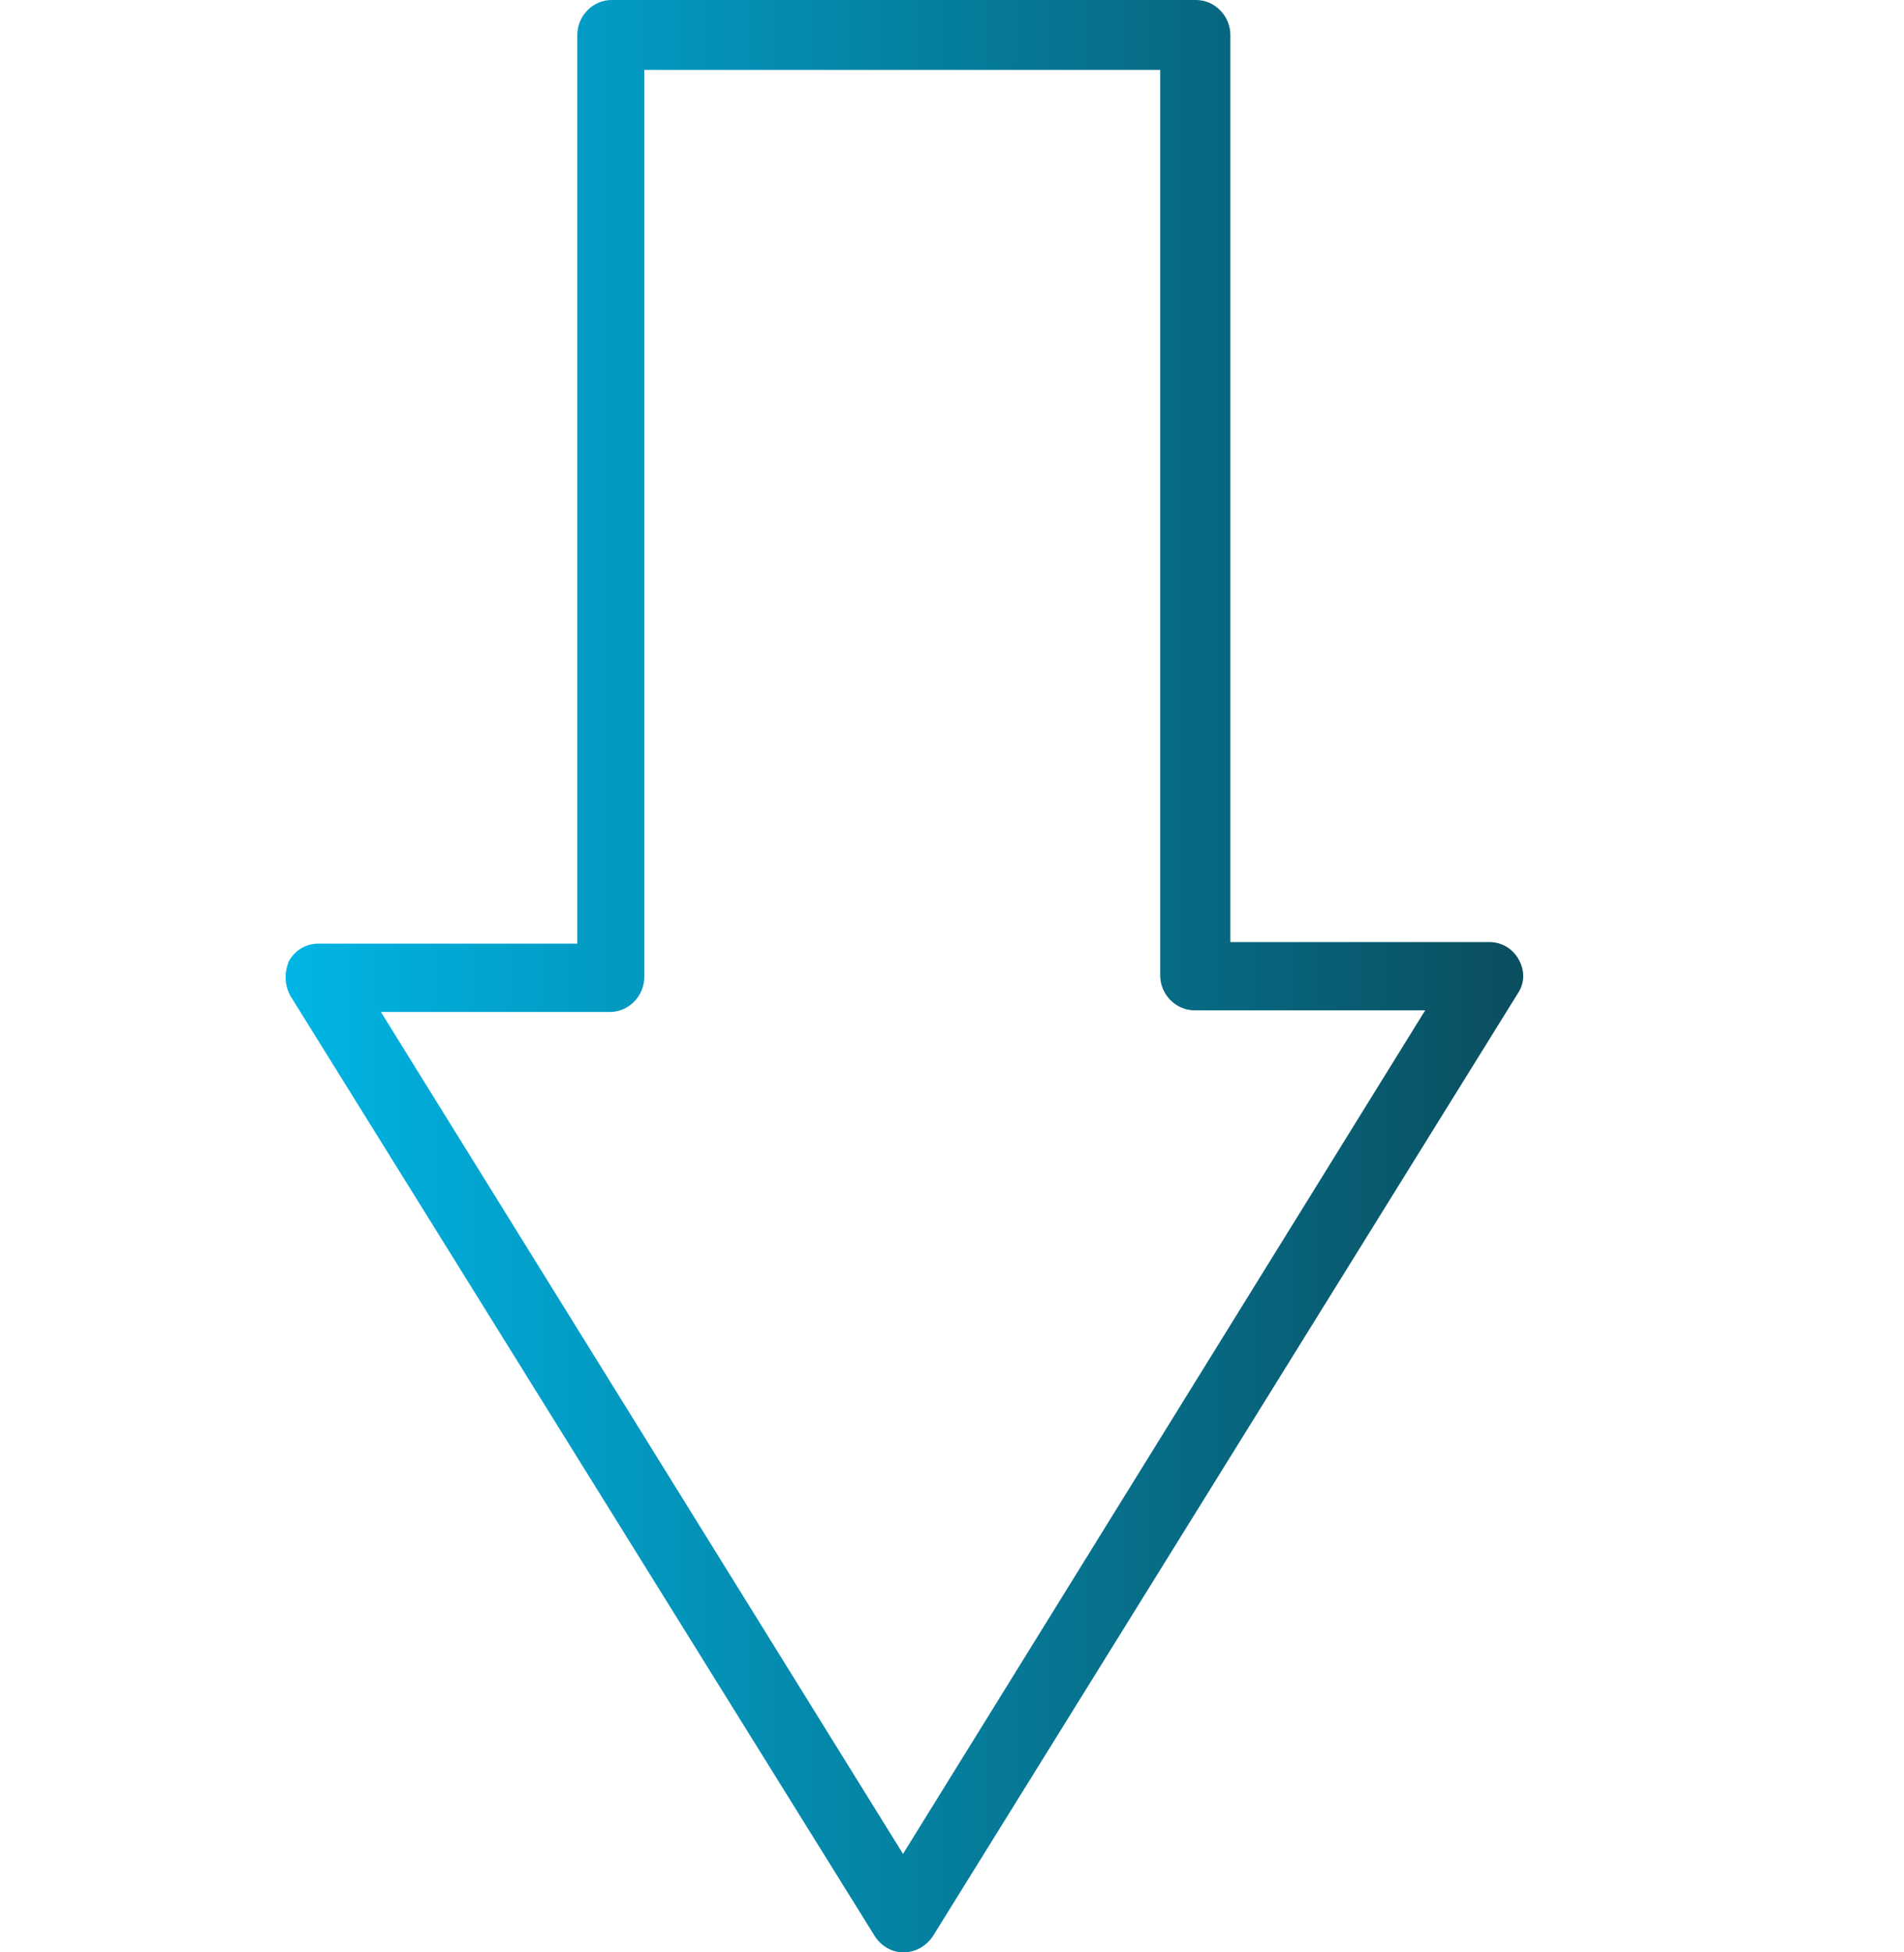 <svg width="40" height="41" viewBox="0 0 40 41" fill="none" xmlns="http://www.w3.org/2000/svg">
<g clip-path="url(#clip0_195_17053)">
<g clip-path="url(#clip1_195_17053)">
<path fill-rule="evenodd" clip-rule="evenodd" d="M18.971 41C18.742 41 18.513 40.867 18.382 40.666L6.103 20.917C5.972 20.684 5.972 20.417 6.07 20.183C6.201 19.95 6.43 19.816 6.692 19.816H12.128V0.734C12.128 0.334 12.455 0 12.848 0H25.127C25.52 0 25.848 0.334 25.848 0.734V19.783H31.284C31.546 19.783 31.775 19.916 31.906 20.15C32.037 20.384 32.037 20.65 31.873 20.884L19.594 40.667C19.43 40.9 19.201 41 18.971 41L18.971 41ZM8.002 21.251L18.971 38.932L29.941 21.217H25.095C24.702 21.217 24.374 20.884 24.374 20.483V1.468H13.536V20.517C13.536 20.917 13.208 21.251 12.816 21.251H8.002V21.251Z" fill="url(#paint0_linear_195_17053)"/>
</g>
</g>
<defs>
<linearGradient id="paint0_linear_195_17053" x1="6" y1="20.5" x2="32" y2="20.5" gradientUnits="userSpaceOnUse">
<stop stop-color="#00B5E5"/>
<stop offset="1" stop-color="#0A4E5F"/>
</linearGradient>
<clipPath id="clip0_195_17053">
<rect width="40" height="41" fill="white"/>
</clipPath>
<clipPath id="clip1_195_17053">
<rect width="26" height="41" fill="white" transform="translate(6)"/>
</clipPath>
</defs>
</svg>
